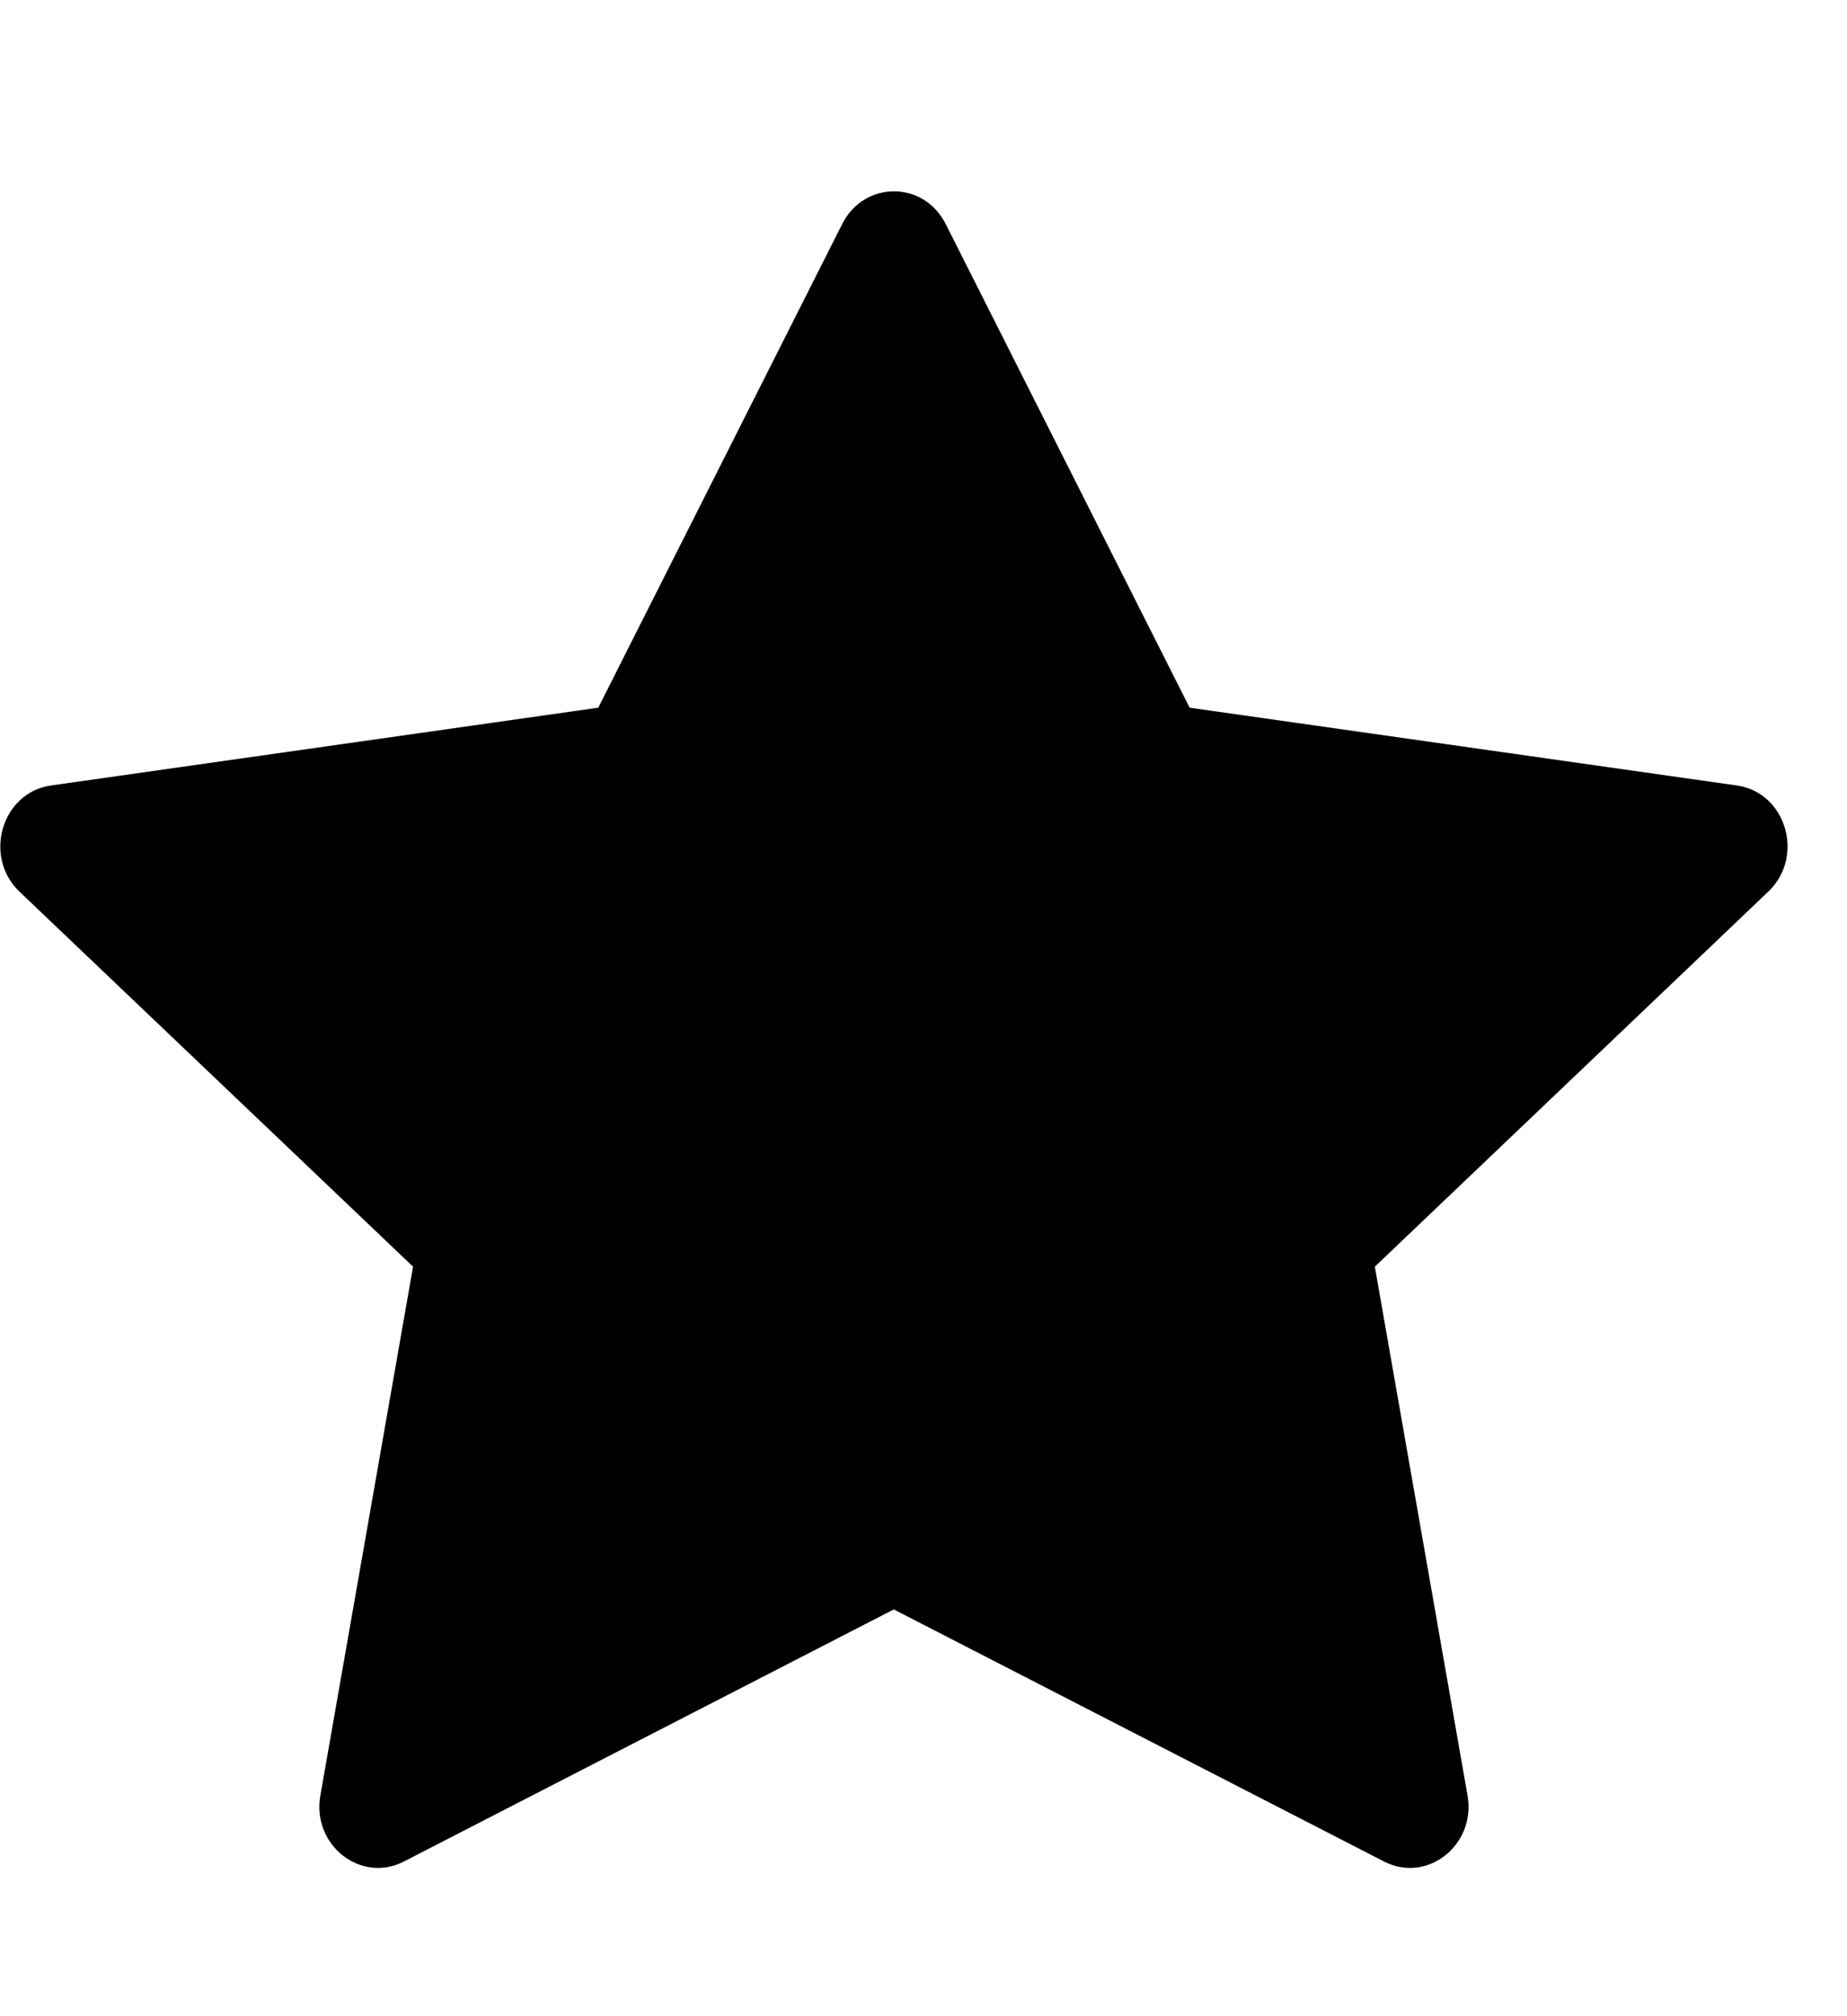 <svg width="11" height="12" viewBox="0 0 11 12" fill="none" xmlns="http://www.w3.org/2000/svg">
<path d="M2.404 11.08C2.147 11.211 1.856 10.98 1.908 10.686L2.46 7.539L0.116 5.307C-0.103 5.098 0.011 4.716 0.304 4.675L3.563 4.212L5.016 1.333C5.147 1.074 5.501 1.074 5.632 1.333L7.085 4.212L10.344 4.675C10.637 4.716 10.751 5.098 10.531 5.307L8.188 7.539L8.74 10.686C8.792 10.98 8.501 11.211 8.244 11.08L5.323 9.579L2.404 11.08Z" fill="black"/>
</svg>
